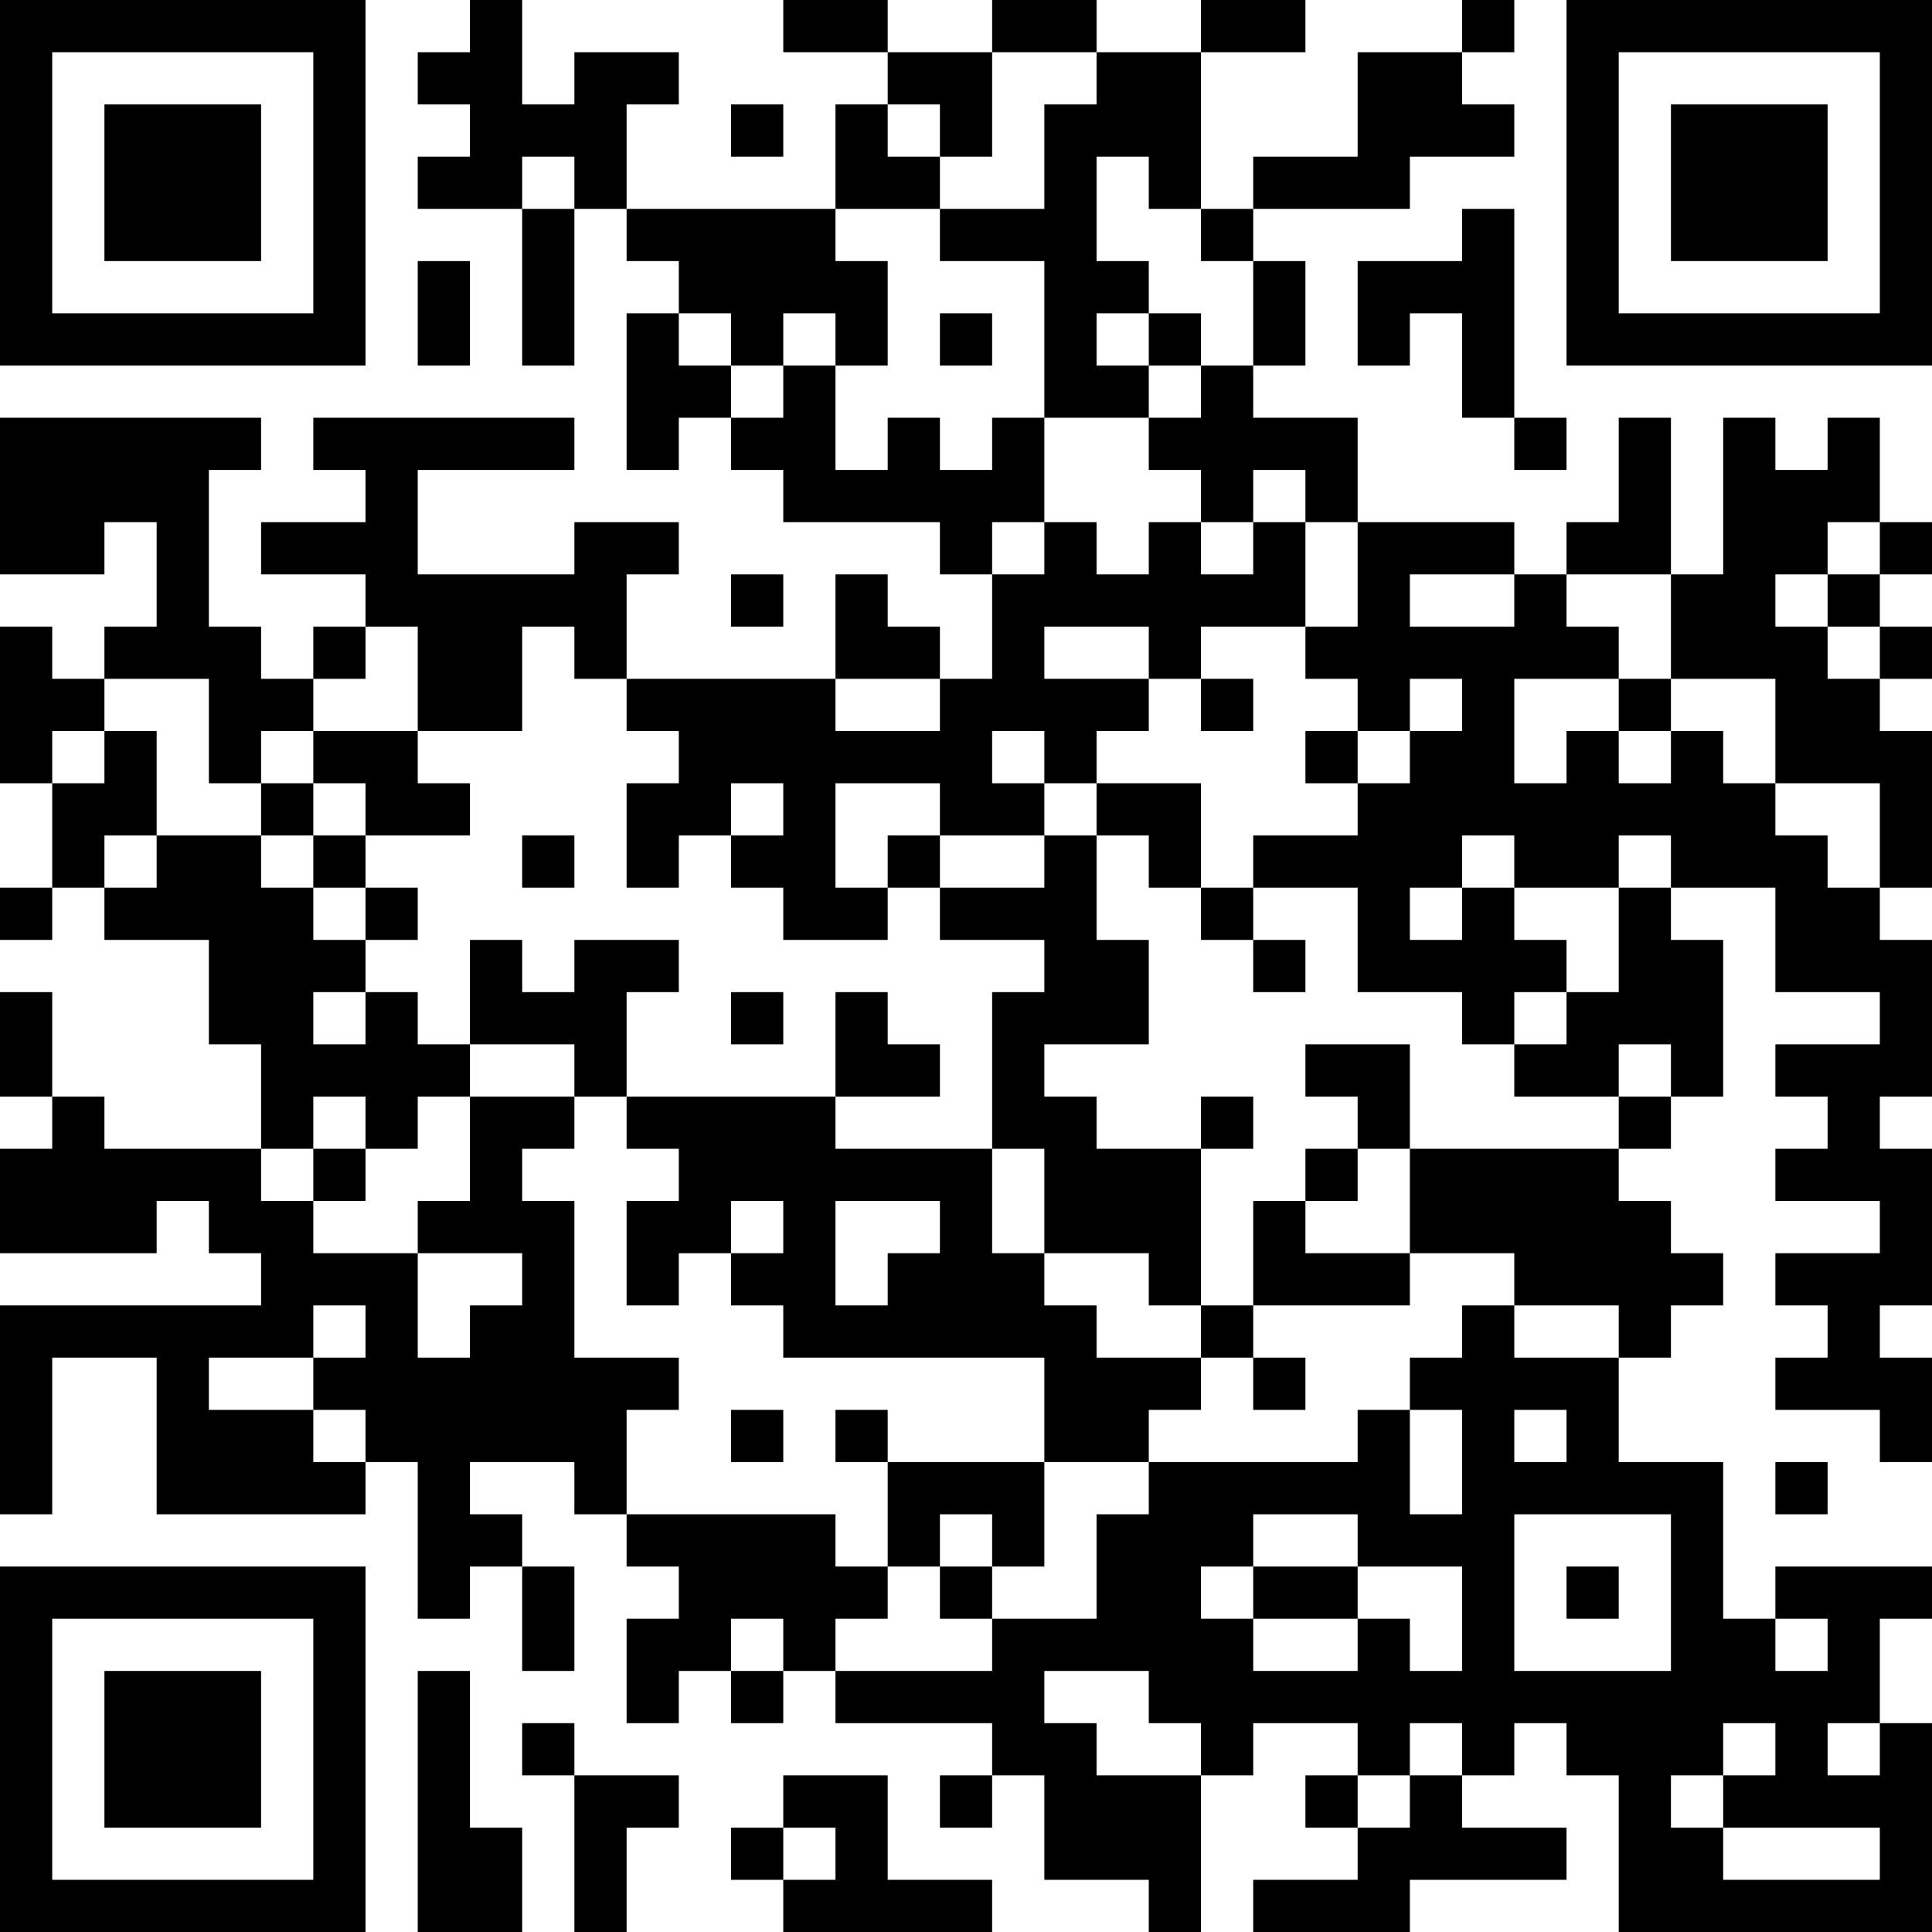<?xml version="1.0" encoding="UTF-8"?>
<svg xmlns="http://www.w3.org/2000/svg" version="1.1" width="400" height="400" viewBox="0 0 400 400"><rect x="0" y="0" width="400" height="400" fill="#ffffff"/><g transform="scale(10.811)"><g transform="translate(0,0)"><path fill-rule="evenodd" d="M9 0L9 1L8 1L8 2L9 2L9 3L8 3L8 4L10 4L10 7L11 7L11 4L12 4L12 5L13 5L13 6L12 6L12 9L13 9L13 8L14 8L14 9L15 9L15 10L18 10L18 11L19 11L19 13L18 13L18 12L17 12L17 11L16 11L16 13L12 13L12 11L13 11L13 10L11 10L11 11L8 11L8 9L11 9L11 8L6 8L6 9L7 9L7 10L5 10L5 11L7 11L7 12L6 12L6 13L5 13L5 12L4 12L4 9L5 9L5 8L0 8L0 11L2 11L2 10L3 10L3 12L2 12L2 13L1 13L1 12L0 12L0 15L1 15L1 17L0 17L0 18L1 18L1 17L2 17L2 18L4 18L4 20L5 20L5 22L2 22L2 21L1 21L1 19L0 19L0 21L1 21L1 22L0 22L0 24L3 24L3 23L4 23L4 24L5 24L5 25L0 25L0 29L1 29L1 26L3 26L3 29L7 29L7 28L8 28L8 31L9 31L9 30L10 30L10 32L11 32L11 30L10 30L10 29L9 29L9 28L11 28L11 29L12 29L12 30L13 30L13 31L12 31L12 33L13 33L13 32L14 32L14 33L15 33L15 32L16 32L16 33L19 33L19 34L18 34L18 35L19 35L19 34L20 34L20 36L22 36L22 37L23 37L23 34L24 34L24 33L26 33L26 34L25 34L25 35L26 35L26 36L24 36L24 37L27 37L27 36L30 36L30 35L28 35L28 34L29 34L29 33L30 33L30 34L31 34L31 37L37 37L37 33L36 33L36 31L37 31L37 30L34 30L34 31L33 31L33 28L31 28L31 26L32 26L32 25L33 25L33 24L32 24L32 23L31 23L31 22L32 22L32 21L33 21L33 18L32 18L32 17L34 17L34 19L36 19L36 20L34 20L34 21L35 21L35 22L34 22L34 23L36 23L36 24L34 24L34 25L35 25L35 26L34 26L34 27L36 27L36 28L37 28L37 26L36 26L36 25L37 25L37 22L36 22L36 21L37 21L37 18L36 18L36 17L37 17L37 14L36 14L36 13L37 13L37 12L36 12L36 11L37 11L37 10L36 10L36 8L35 8L35 9L34 9L34 8L33 8L33 11L32 11L32 8L31 8L31 10L30 10L30 11L29 11L29 10L26 10L26 8L24 8L24 7L25 7L25 5L24 5L24 4L27 4L27 3L29 3L29 2L28 2L28 1L29 1L29 0L28 0L28 1L26 1L26 3L24 3L24 4L23 4L23 1L25 1L25 0L23 0L23 1L21 1L21 0L19 0L19 1L17 1L17 0L15 0L15 1L17 1L17 2L16 2L16 4L12 4L12 2L13 2L13 1L11 1L11 2L10 2L10 0ZM19 1L19 3L18 3L18 2L17 2L17 3L18 3L18 4L16 4L16 5L17 5L17 7L16 7L16 6L15 6L15 7L14 7L14 6L13 6L13 7L14 7L14 8L15 8L15 7L16 7L16 9L17 9L17 8L18 8L18 9L19 9L19 8L20 8L20 10L19 10L19 11L20 11L20 10L21 10L21 11L22 11L22 10L23 10L23 11L24 11L24 10L25 10L25 12L23 12L23 13L22 13L22 12L20 12L20 13L22 13L22 14L21 14L21 15L20 15L20 14L19 14L19 15L20 15L20 16L18 16L18 15L16 15L16 17L17 17L17 18L15 18L15 17L14 17L14 16L15 16L15 15L14 15L14 16L13 16L13 17L12 17L12 15L13 15L13 14L12 14L12 13L11 13L11 12L10 12L10 14L8 14L8 12L7 12L7 13L6 13L6 14L5 14L5 15L4 15L4 13L2 13L2 14L1 14L1 15L2 15L2 14L3 14L3 16L2 16L2 17L3 17L3 16L5 16L5 17L6 17L6 18L7 18L7 19L6 19L6 20L7 20L7 19L8 19L8 20L9 20L9 21L8 21L8 22L7 22L7 21L6 21L6 22L5 22L5 23L6 23L6 24L8 24L8 26L9 26L9 25L10 25L10 24L8 24L8 23L9 23L9 21L11 21L11 22L10 22L10 23L11 23L11 26L13 26L13 27L12 27L12 29L16 29L16 30L17 30L17 31L16 31L16 32L19 32L19 31L21 31L21 29L22 29L22 28L26 28L26 27L27 27L27 29L28 29L28 27L27 27L27 26L28 26L28 25L29 25L29 26L31 26L31 25L29 25L29 24L27 24L27 22L31 22L31 21L32 21L32 20L31 20L31 21L29 21L29 20L30 20L30 19L31 19L31 17L32 17L32 16L31 16L31 17L29 17L29 16L28 16L28 17L27 17L27 18L28 18L28 17L29 17L29 18L30 18L30 19L29 19L29 20L28 20L28 19L26 19L26 17L24 17L24 16L26 16L26 15L27 15L27 14L28 14L28 13L27 13L27 14L26 14L26 13L25 13L25 12L26 12L26 10L25 10L25 9L24 9L24 10L23 10L23 9L22 9L22 8L23 8L23 7L24 7L24 5L23 5L23 4L22 4L22 3L21 3L21 5L22 5L22 6L21 6L21 7L22 7L22 8L20 8L20 5L18 5L18 4L20 4L20 2L21 2L21 1ZM14 2L14 3L15 3L15 2ZM10 3L10 4L11 4L11 3ZM28 4L28 5L26 5L26 7L27 7L27 6L28 6L28 8L29 8L29 9L30 9L30 8L29 8L29 4ZM8 5L8 7L9 7L9 5ZM18 6L18 7L19 7L19 6ZM22 6L22 7L23 7L23 6ZM35 10L35 11L34 11L34 12L35 12L35 13L36 13L36 12L35 12L35 11L36 11L36 10ZM14 11L14 12L15 12L15 11ZM27 11L27 12L29 12L29 11ZM30 11L30 12L31 12L31 13L29 13L29 15L30 15L30 14L31 14L31 15L32 15L32 14L33 14L33 15L34 15L34 16L35 16L35 17L36 17L36 15L34 15L34 13L32 13L32 11ZM16 13L16 14L18 14L18 13ZM23 13L23 14L24 14L24 13ZM31 13L31 14L32 14L32 13ZM6 14L6 15L5 15L5 16L6 16L6 17L7 17L7 18L8 18L8 17L7 17L7 16L9 16L9 15L8 15L8 14ZM25 14L25 15L26 15L26 14ZM6 15L6 16L7 16L7 15ZM21 15L21 16L20 16L20 17L18 17L18 16L17 16L17 17L18 17L18 18L20 18L20 19L19 19L19 22L16 22L16 21L18 21L18 20L17 20L17 19L16 19L16 21L12 21L12 19L13 19L13 18L11 18L11 19L10 19L10 18L9 18L9 20L11 20L11 21L12 21L12 22L13 22L13 23L12 23L12 25L13 25L13 24L14 24L14 25L15 25L15 26L20 26L20 28L17 28L17 27L16 27L16 28L17 28L17 30L18 30L18 31L19 31L19 30L20 30L20 28L22 28L22 27L23 27L23 26L24 26L24 27L25 27L25 26L24 26L24 25L27 25L27 24L25 24L25 23L26 23L26 22L27 22L27 20L25 20L25 21L26 21L26 22L25 22L25 23L24 23L24 25L23 25L23 22L24 22L24 21L23 21L23 22L21 22L21 21L20 21L20 20L22 20L22 18L21 18L21 16L22 16L22 17L23 17L23 18L24 18L24 19L25 19L25 18L24 18L24 17L23 17L23 15ZM10 16L10 17L11 17L11 16ZM14 19L14 20L15 20L15 19ZM6 22L6 23L7 23L7 22ZM19 22L19 24L20 24L20 25L21 25L21 26L23 26L23 25L22 25L22 24L20 24L20 22ZM14 23L14 24L15 24L15 23ZM16 23L16 25L17 25L17 24L18 24L18 23ZM6 25L6 26L4 26L4 27L6 27L6 28L7 28L7 27L6 27L6 26L7 26L7 25ZM14 27L14 28L15 28L15 27ZM29 27L29 28L30 28L30 27ZM34 28L34 29L35 29L35 28ZM18 29L18 30L19 30L19 29ZM24 29L24 30L23 30L23 31L24 31L24 32L26 32L26 31L27 31L27 32L28 32L28 30L26 30L26 29ZM29 29L29 32L32 32L32 29ZM24 30L24 31L26 31L26 30ZM30 30L30 31L31 31L31 30ZM14 31L14 32L15 32L15 31ZM34 31L34 32L35 32L35 31ZM8 32L8 37L10 37L10 35L9 35L9 32ZM20 32L20 33L21 33L21 34L23 34L23 33L22 33L22 32ZM10 33L10 34L11 34L11 37L12 37L12 35L13 35L13 34L11 34L11 33ZM27 33L27 34L26 34L26 35L27 35L27 34L28 34L28 33ZM33 33L33 34L32 34L32 35L33 35L33 36L36 36L36 35L33 35L33 34L34 34L34 33ZM35 33L35 34L36 34L36 33ZM15 34L15 35L14 35L14 36L15 36L15 37L19 37L19 36L17 36L17 34ZM15 35L15 36L16 36L16 35ZM0 0L0 7L7 7L7 0ZM1 1L1 6L6 6L6 1ZM2 2L2 5L5 5L5 2ZM30 0L30 7L37 7L37 0ZM31 1L31 6L36 6L36 1ZM32 2L32 5L35 5L35 2ZM0 30L0 37L7 37L7 30ZM1 31L1 36L6 36L6 31ZM2 32L2 35L5 35L5 32Z" fill="#000000"/></g></g></svg>
